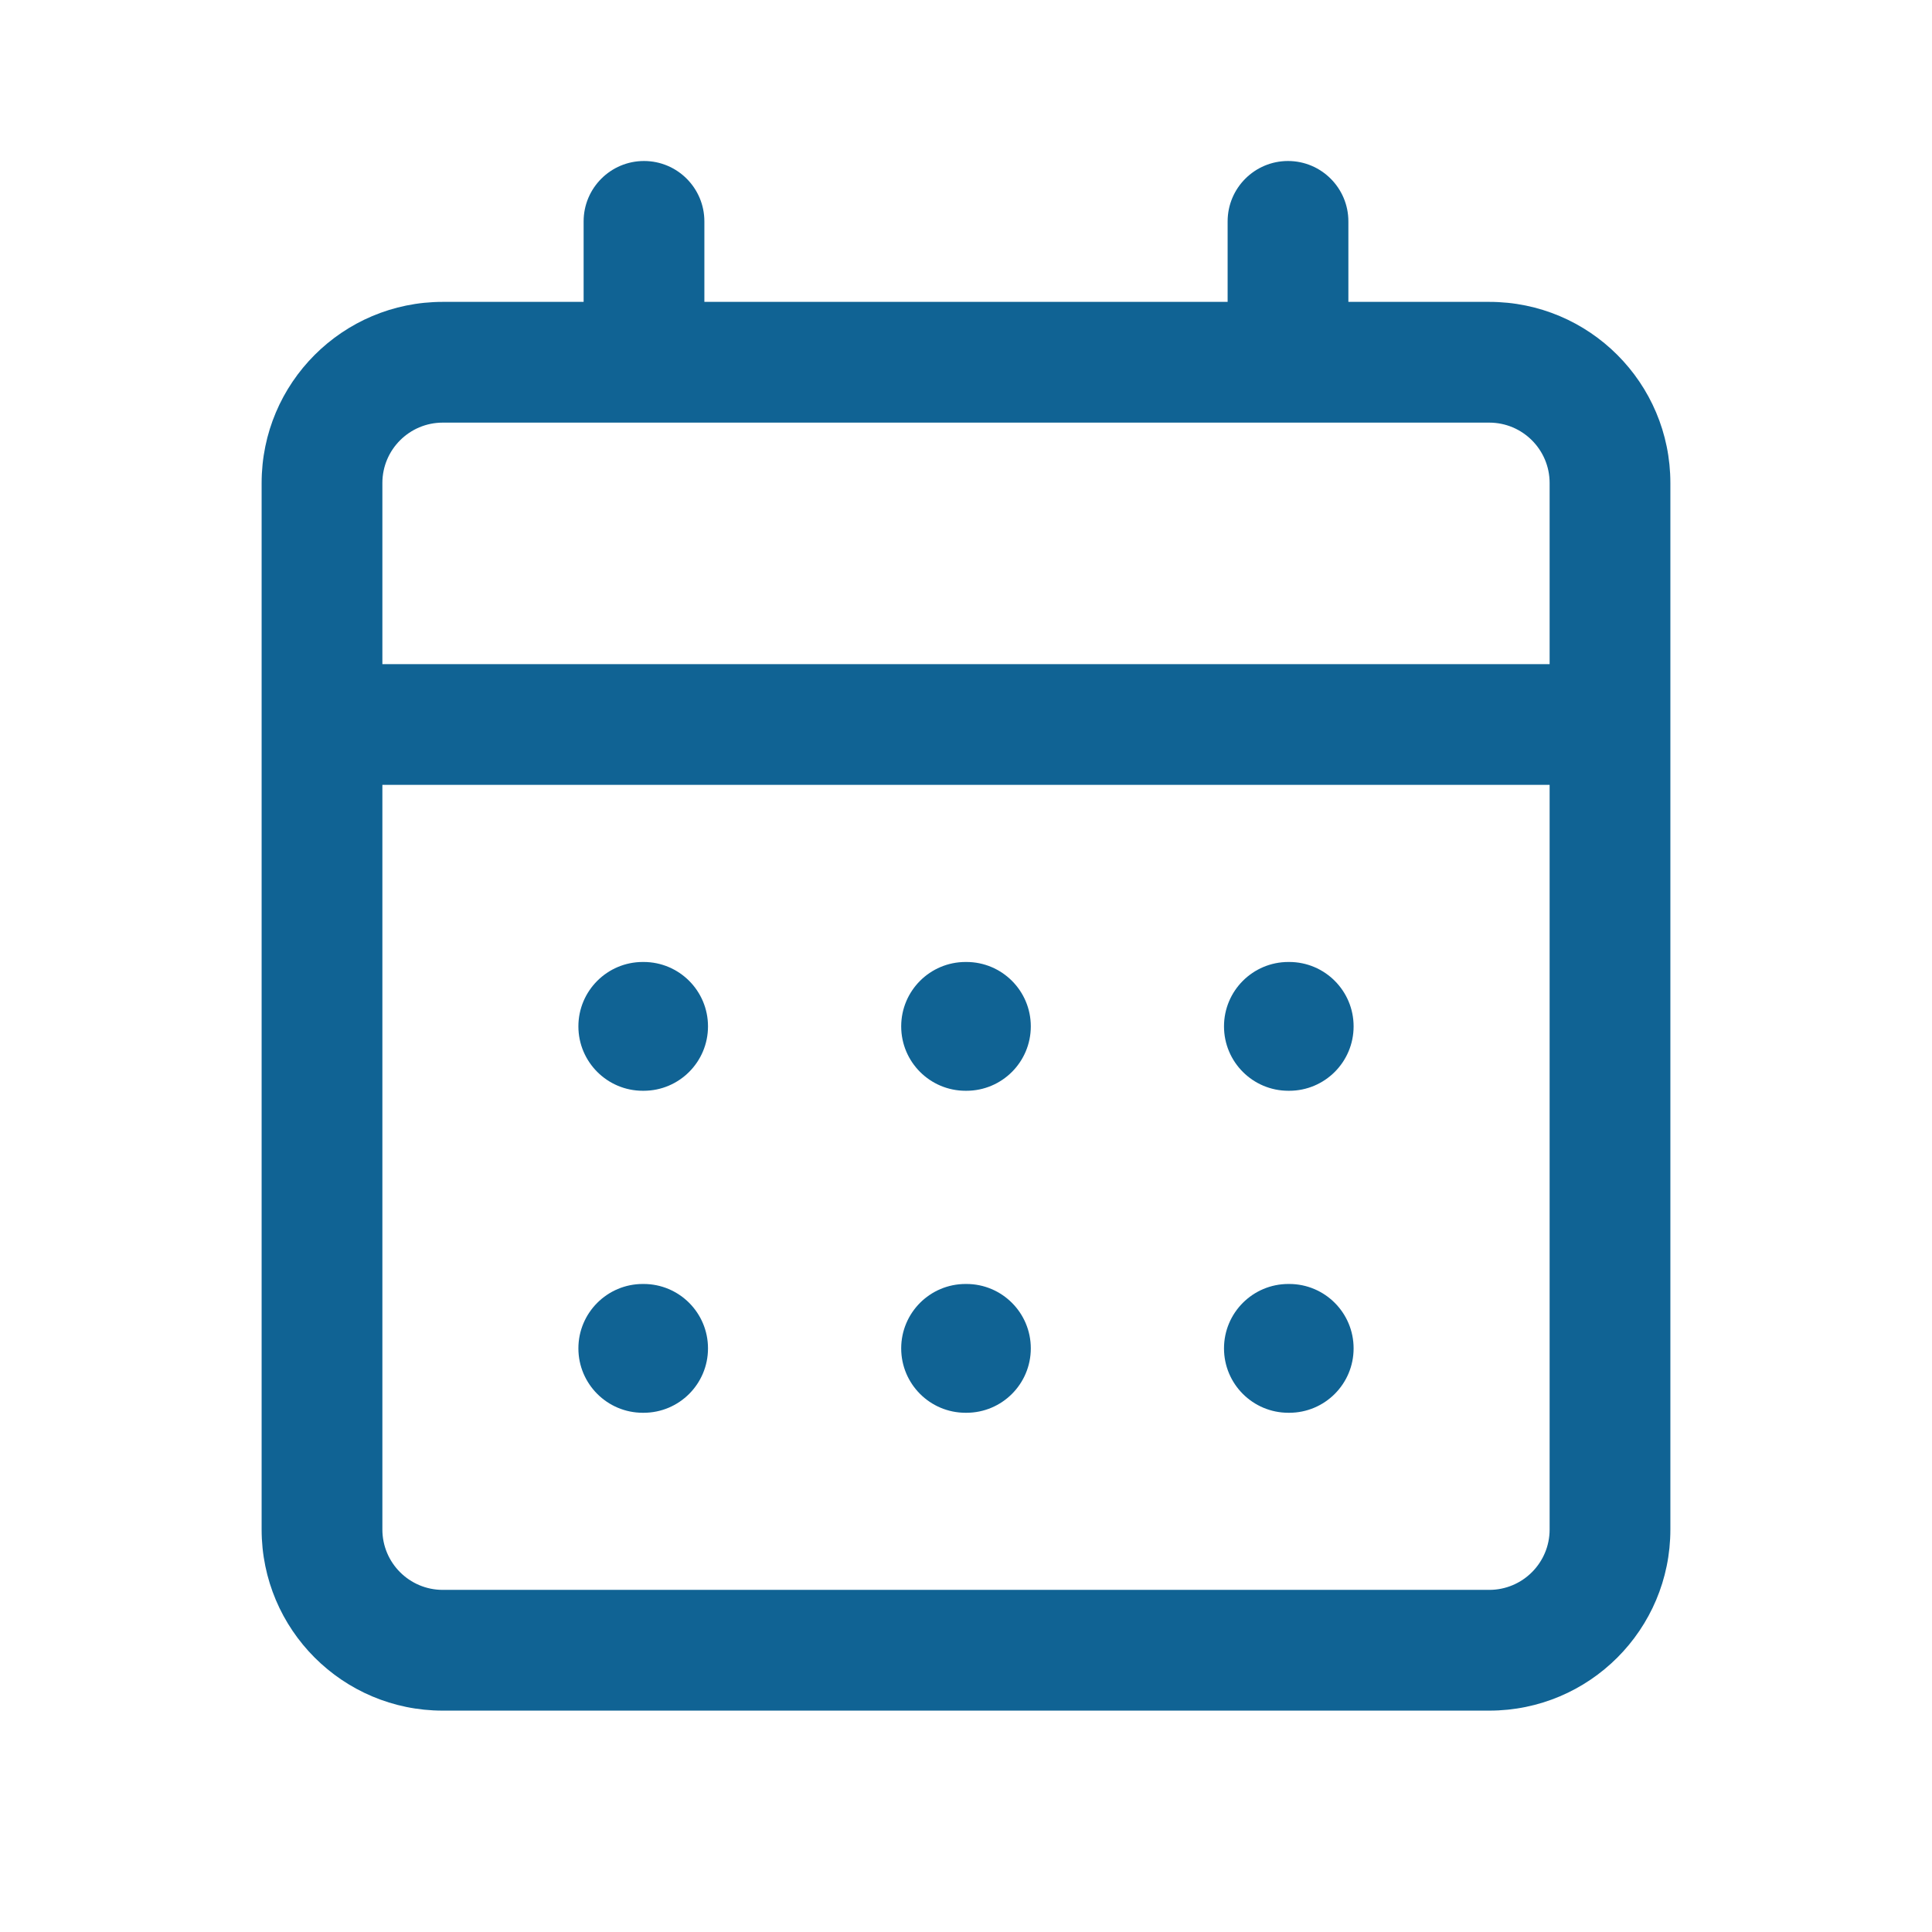 <svg width="64" height="64" viewBox="0 0 24 24" fill="none" xmlns="http://www.w3.org/2000/svg" transform="rotate(0 0 0)"><path d="M7.185 12.75C7.185 12.308 7.544 11.95 7.985 11.95H7.995C8.437 11.95 8.795 12.308 8.795 12.75C8.795 13.192 8.437 13.55 7.995 13.55H7.985C7.544 13.55 7.185 13.192 7.185 12.75Z" fill="#106394"/><path d="M7.985 15.95C7.544 15.95 7.185 16.308 7.185 16.75C7.185 17.192 7.544 17.55 7.985 17.55H7.995C8.437 17.55 8.795 17.192 8.795 16.75C8.795 16.308 8.437 15.95 7.995 15.95H7.985Z" fill="#106394"/><path d="M11.195 12.75C11.195 12.308 11.553 11.95 11.995 11.95H12.005C12.447 11.95 12.805 12.308 12.805 12.75C12.805 13.192 12.447 13.55 12.005 13.55H11.995C11.553 13.55 11.195 13.192 11.195 12.75Z" fill="#106394"/><path d="M11.995 15.95C11.553 15.95 11.195 16.308 11.195 16.75C11.195 17.192 11.553 17.55 11.995 17.55H12.005C12.447 17.55 12.805 17.192 12.805 16.75C12.805 16.308 12.447 15.95 12.005 15.95H11.995Z" fill="#106394"/><path d="M15.205 12.75C15.205 12.308 15.563 11.95 16.005 11.95H16.015C16.457 11.95 16.815 12.308 16.815 12.75C16.815 13.192 16.457 13.55 16.015 13.55H16.005C15.563 13.55 15.205 13.192 15.205 12.75Z" fill="#106394"/><path d="M16.005 15.95C15.563 15.95 15.205 16.308 15.205 16.75C15.205 17.192 15.563 17.55 16.005 17.55H16.015C16.457 17.55 16.815 17.192 16.815 16.75C16.815 16.308 16.457 15.95 16.015 15.95H16.005Z" fill="#106394"/><path fill-rule="evenodd" clip-rule="evenodd" d="M8.75 2.75C8.75 2.336 8.414 2 8 2C7.586 2 7.25 2.336 7.25 2.75V3.75H5.5C4.257 3.75 3.25 4.757 3.25 6V19C3.25 20.243 4.257 21.25 5.5 21.25H18.5C19.743 21.25 20.75 20.243 20.75 19V6C20.75 4.757 19.743 3.75 18.5 3.75H16.75V2.75C16.75 2.336 16.414 2 16 2C15.586 2 15.25 2.336 15.25 2.75V3.75H8.75V2.75ZM19.25 8.25V6C19.25 5.586 18.914 5.25 18.5 5.25H5.5C5.086 5.25 4.75 5.586 4.75 6V8.25H19.25ZM4.75 9.75H19.25V19C19.25 19.414 18.914 19.75 18.5 19.75H5.5C5.086 19.75 4.75 19.414 4.75 19V9.75Z" fill="#106394"/></svg>